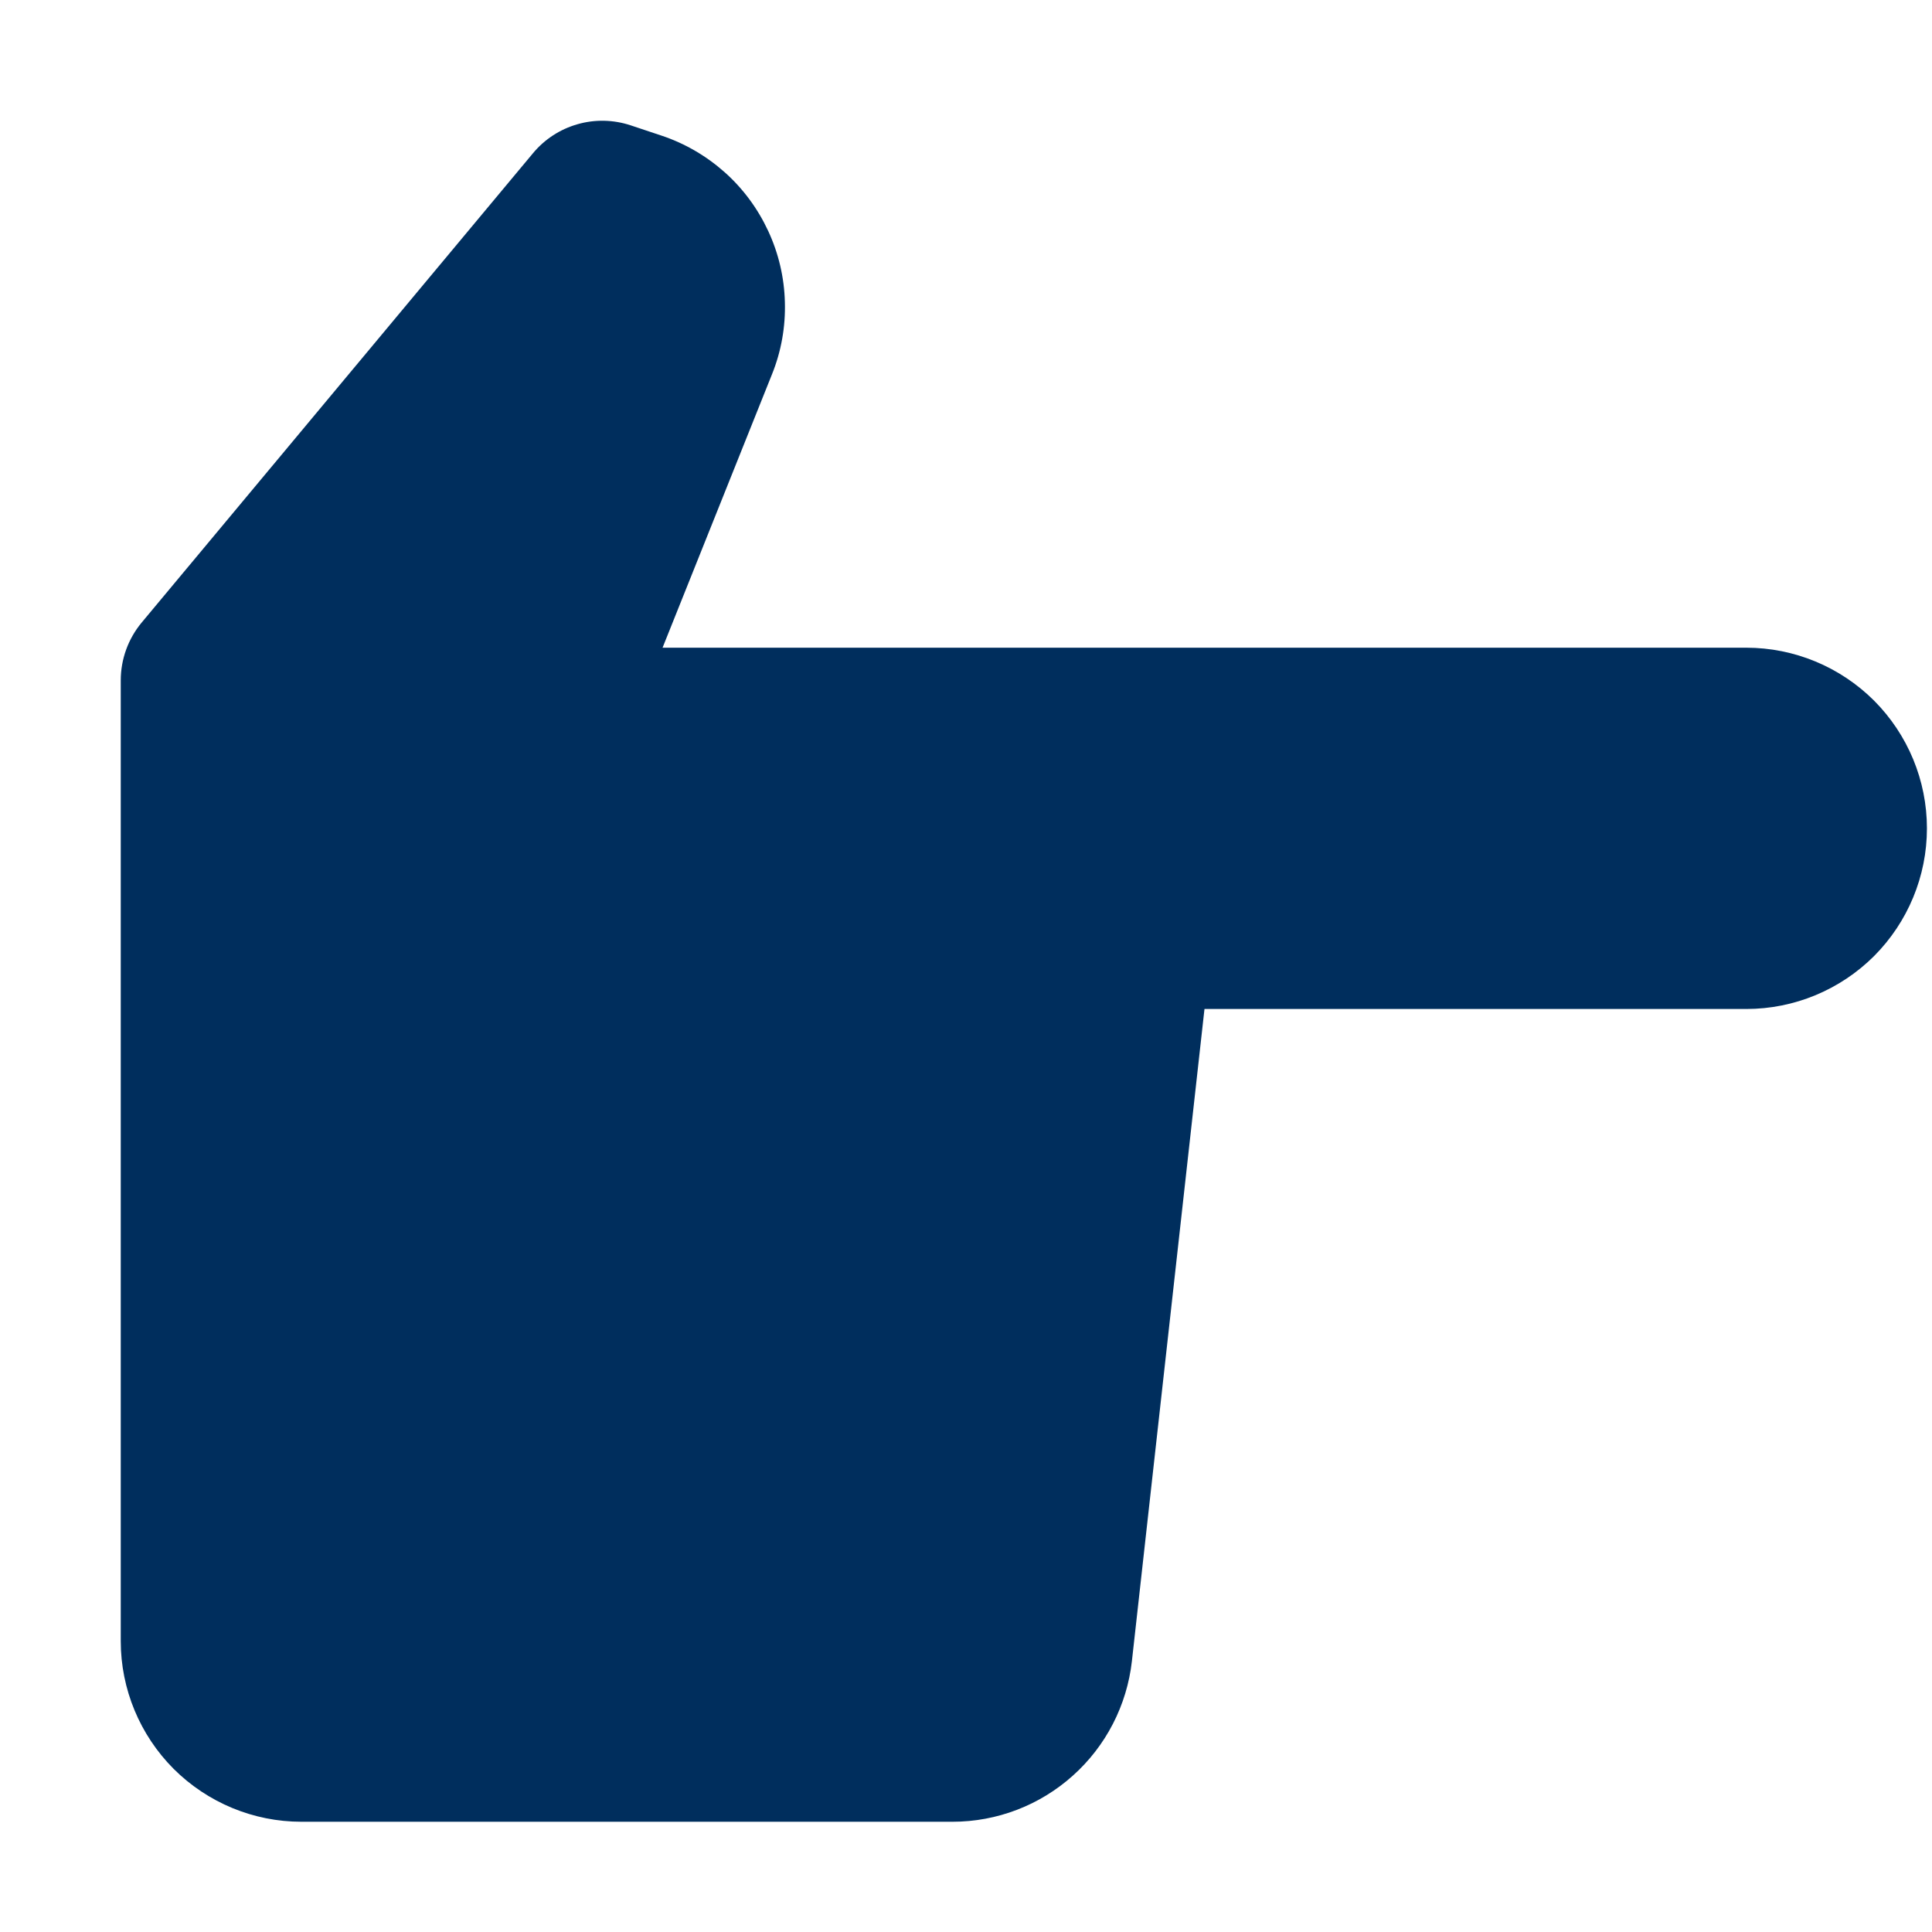 <?xml version="1.0" encoding="UTF-8"?>
<svg xmlns="http://www.w3.org/2000/svg" width="16" height="16" viewBox="0 0 16 16" fill="none">
  <path d="M14.462 5.364H5.487L6.394 3.098C6.47 2.909 6.506 2.706 6.5 2.502C6.495 2.298 6.448 2.098 6.362 1.913C6.276 1.728 6.154 1.562 6.001 1.426C5.849 1.291 5.671 1.187 5.478 1.123L5.223 1.038C5.081 0.991 4.927 0.987 4.782 1.029C4.638 1.07 4.509 1.154 4.413 1.27L1.173 5.156C1.061 5.291 1 5.46 1 5.635V13.591C1 13.988 1.158 14.368 1.438 14.649C1.719 14.929 2.099 15.087 2.496 15.087H7.888C8.256 15.087 8.611 14.951 8.885 14.705C9.159 14.46 9.333 14.122 9.374 13.756L9.975 8.356H14.462C14.859 8.356 15.239 8.198 15.52 7.918C15.8 7.637 15.958 7.257 15.958 6.86C15.958 6.463 15.8 6.083 15.52 5.802C15.239 5.522 14.859 5.364 14.462 5.364Z" fill="#002E5D"></path>
</svg>

